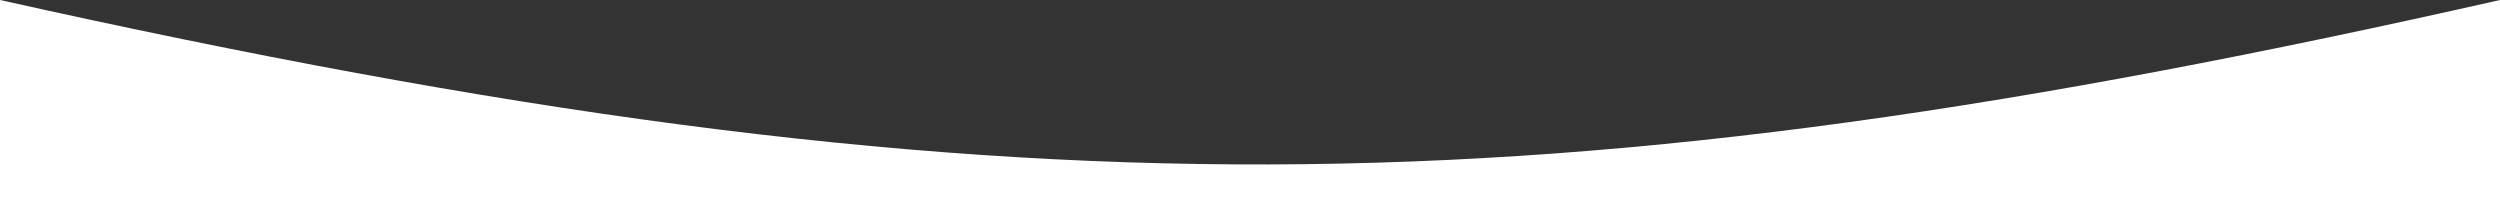 <svg width="1920" height="160" viewBox="0 0 1920 160" fill="none" xmlns="http://www.w3.org/2000/svg">
<rect x="0" y="0" width="1920" height="160" fill="#333333" stroke="none"/>
<path d="M1920 0C1190.12 164.987 770.545 171.784 0 0V160H960H1920V0Z" fill="white"/>
</svg>

